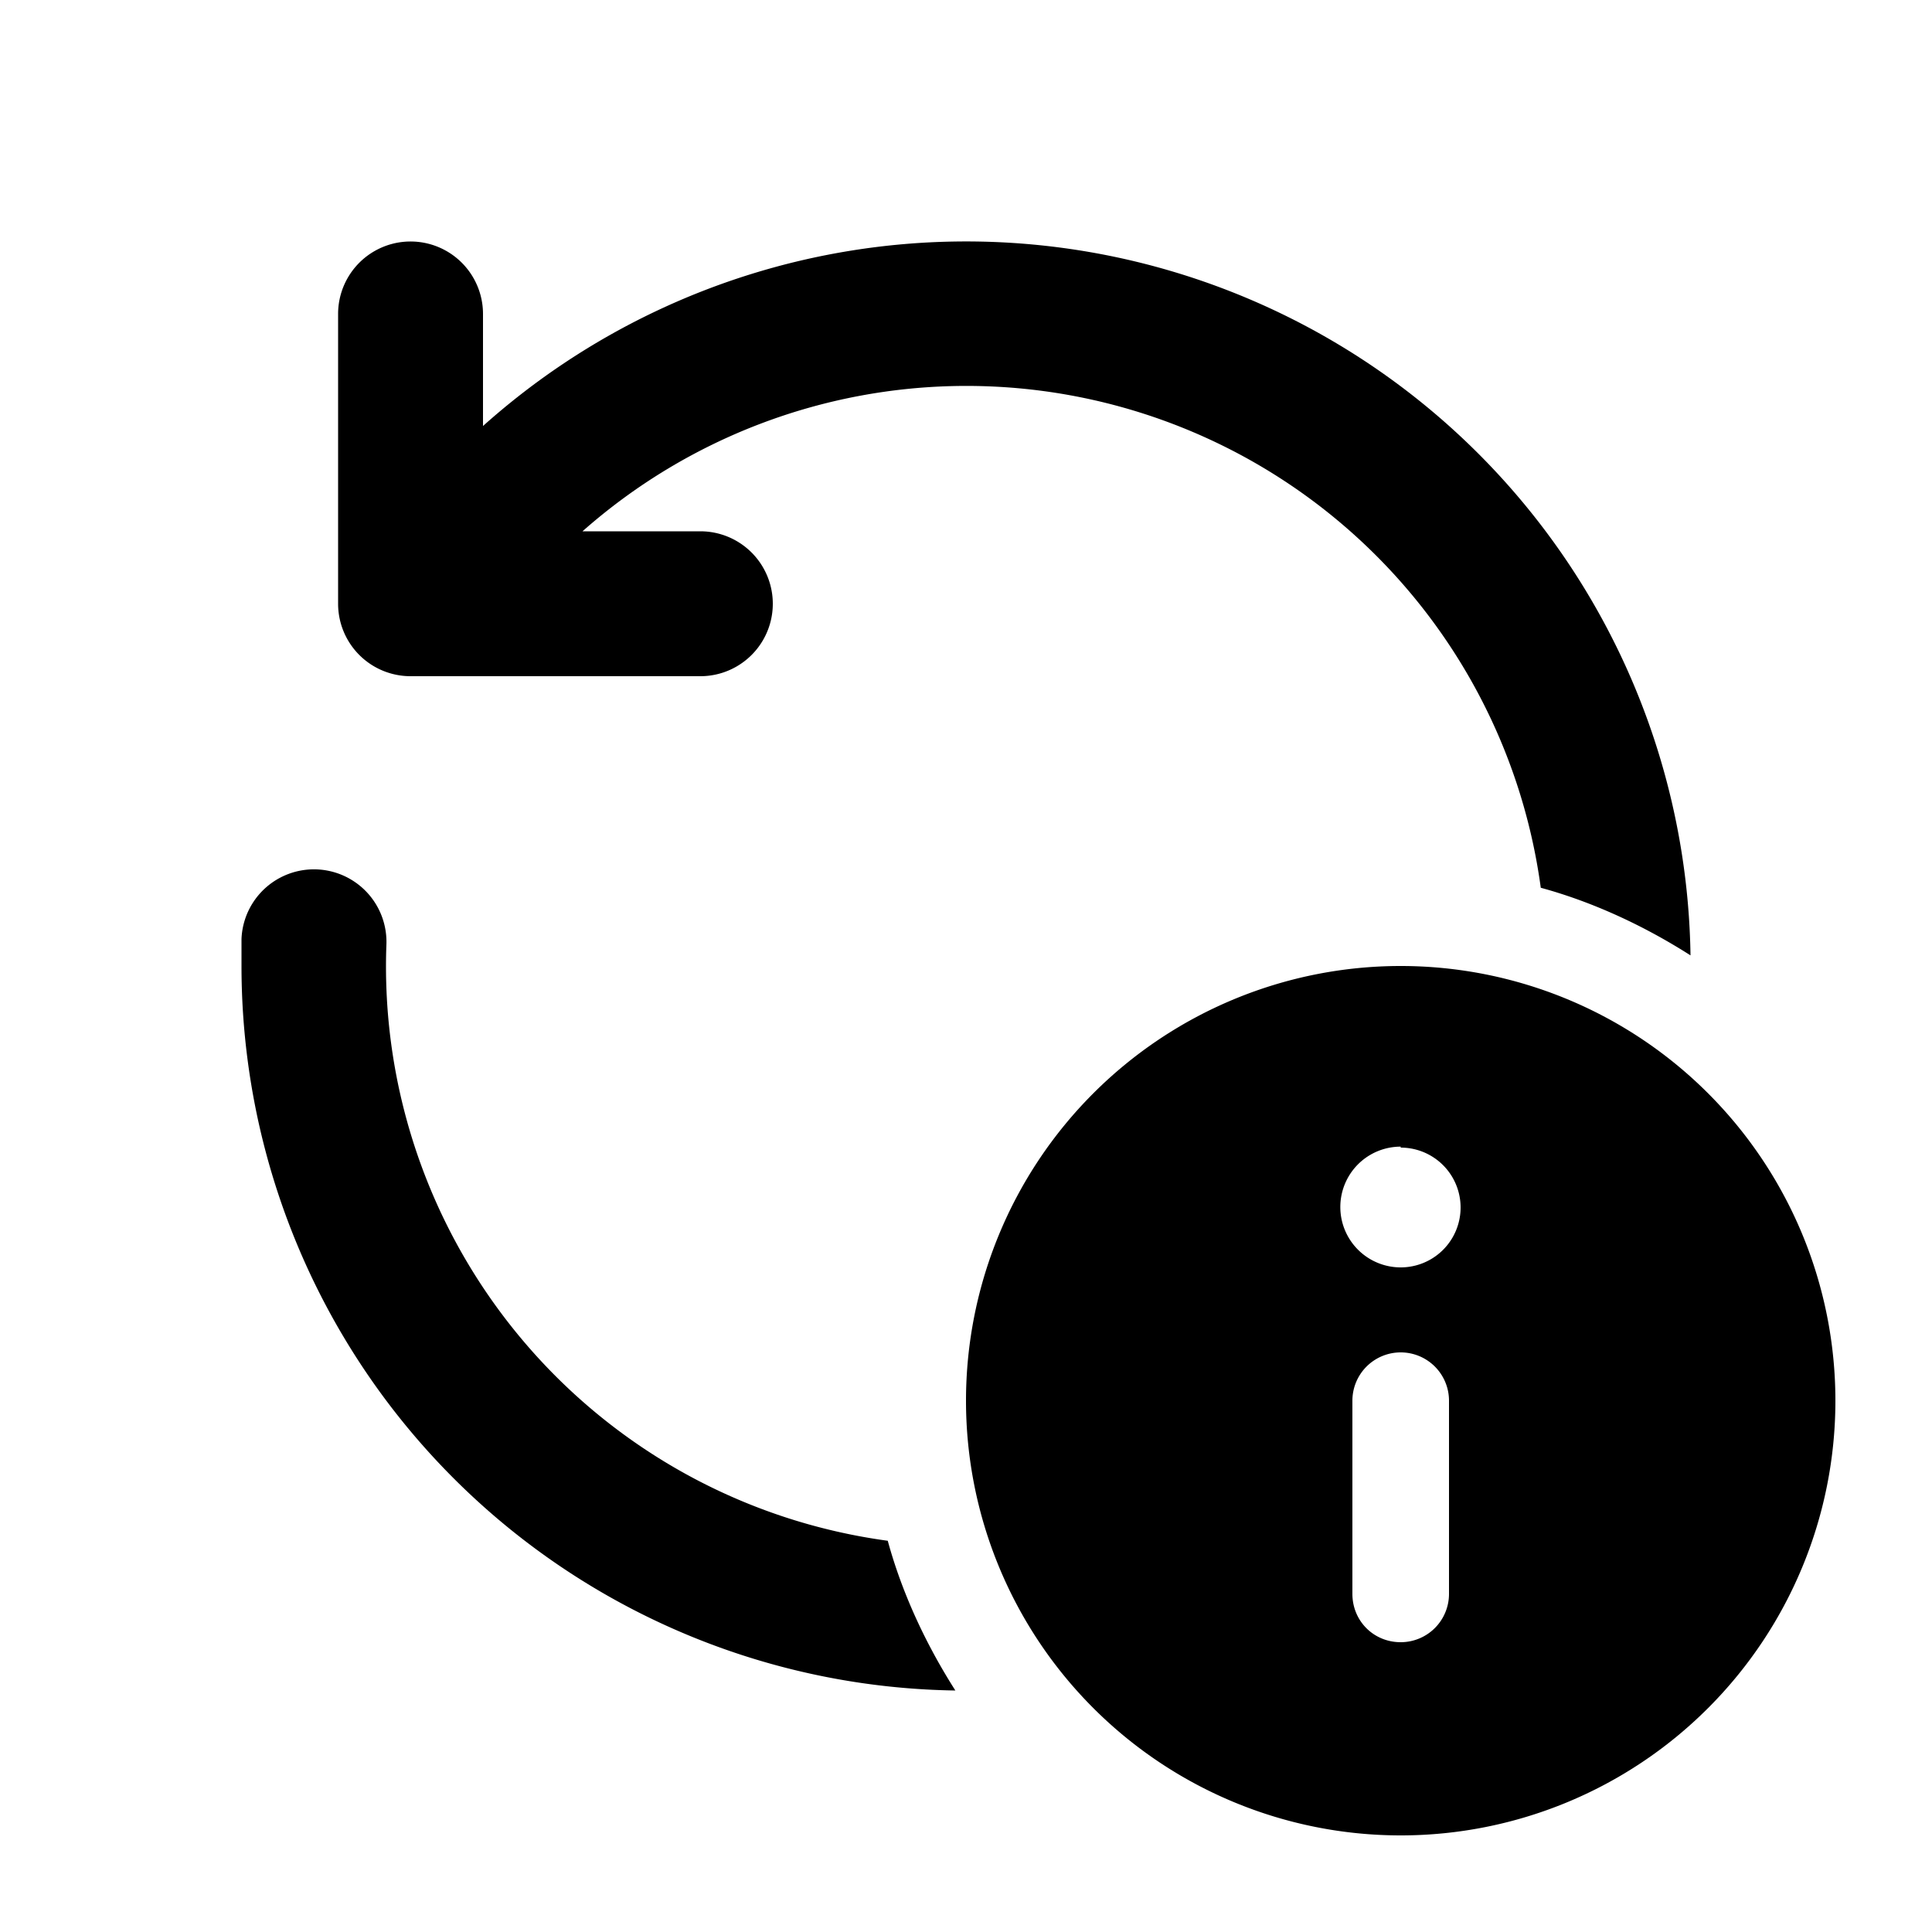 <svg width="20" height="20" viewBox="0 0 20 20" xmlns="http://www.w3.org/2000/svg"><path d="M17.5 9.89c-.47-.3-1-.55-1.55-.7A6 6 0 0 0 6.03 5.5h1.22a.75.75 0 0 1 0 1.5h-3a.75.75 0 0 1-.75-.75v-3a.75.75 0 0 1 1.5 0v1.16a7.5 7.5 0 0 1 12.5 5.48ZM2.5 10a7.5 7.5 0 0 0 7.39 7.5c-.3-.47-.55-1-.7-1.55A6 6 0 0 1 4 9.78a.75.75 0 1 0-1.5-.06V10Zm7.5 4.5a4.5 4.5 0 1 1 9 0 4.5 4.5 0 0 1-9 0Zm4.5 2.5a.5.5 0 0 0 .5-.5v-2a.5.5 0 0 0-1 0v2c0 .28.22.5.5.5Zm0-5.13a.62.62 0 1 0 0 1.25.62.62 0 0 0 0-1.24Z"/></svg>